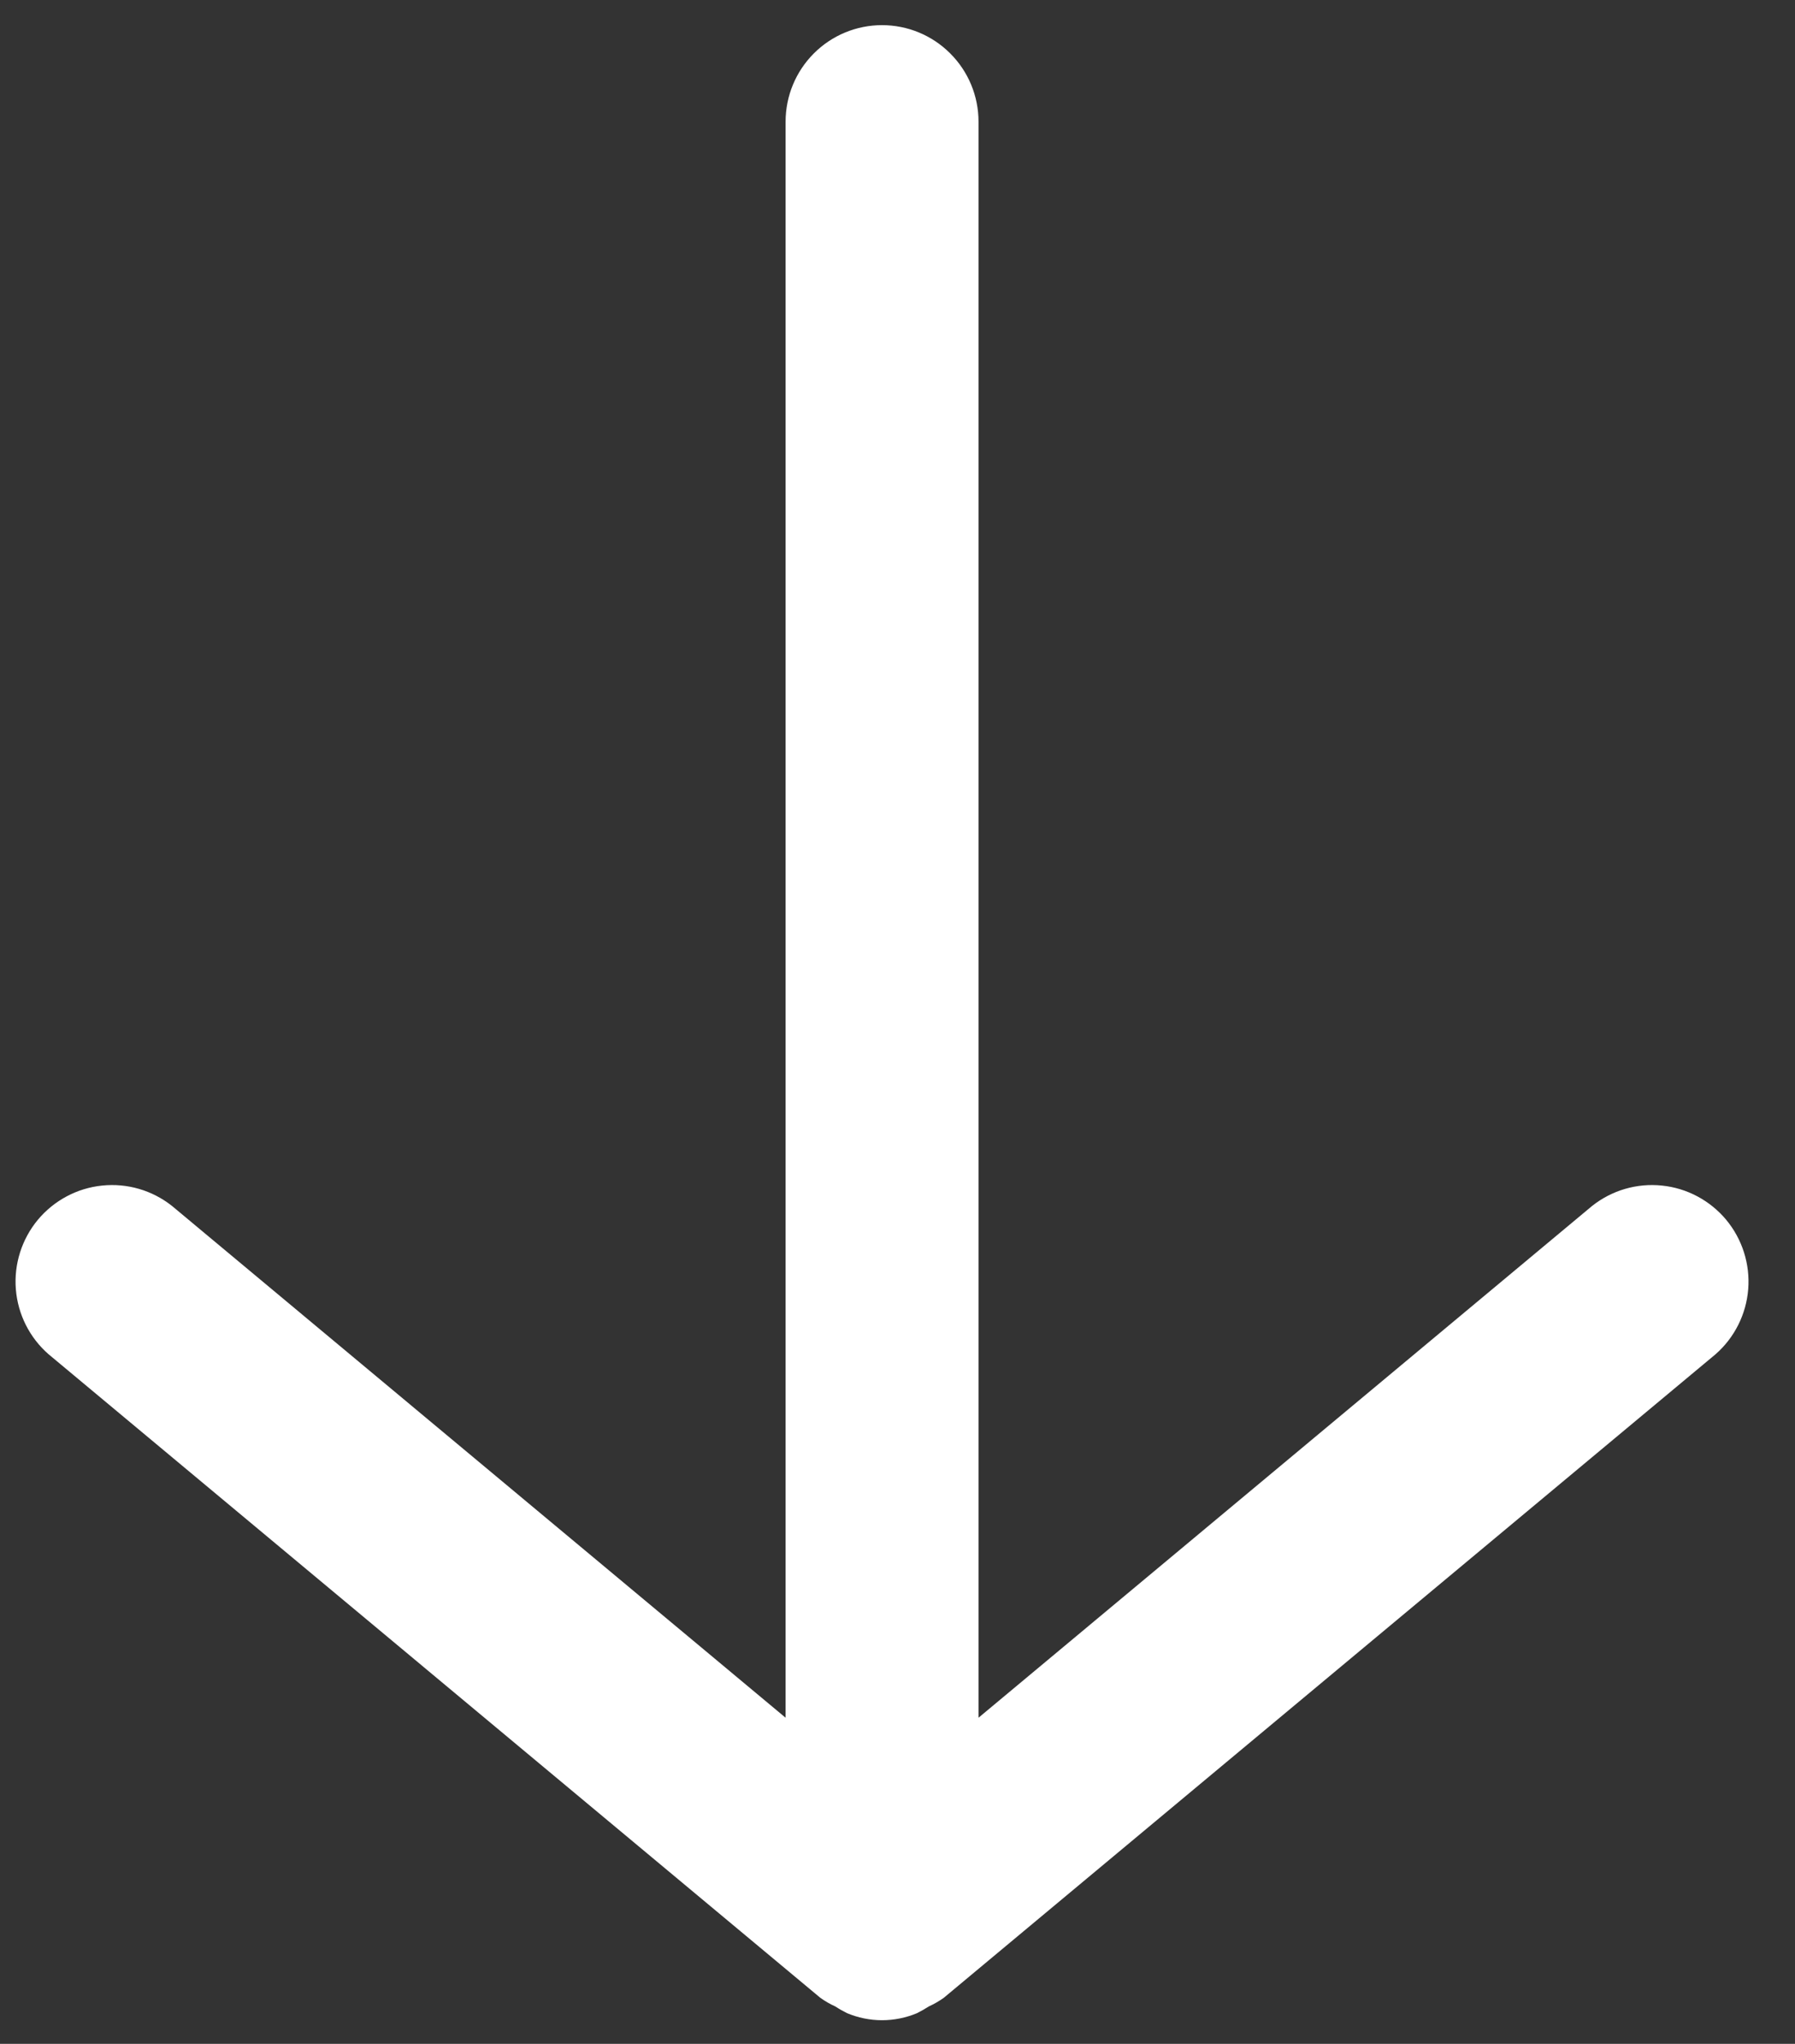 <?xml version="1.0" encoding="UTF-8"?> <svg xmlns="http://www.w3.org/2000/svg" width="29" height="33" viewBox="0 0 29 33" fill="none"><rect x="0" y="0" width="29" height="33" fill="#333333" stroke="none"/> <path d="M14.25 0.406C13.837 0.406 13.44 0.57 13.148 0.863C12.856 1.155 12.692 1.551 12.692 1.965V27.734L2.779 19.471C2.46 19.218 2.055 19.1 1.65 19.142C1.245 19.183 0.873 19.382 0.612 19.694C0.352 20.007 0.224 20.409 0.256 20.815C0.288 21.22 0.477 21.597 0.784 21.865L13.253 32.256C13.328 32.31 13.409 32.357 13.494 32.395C13.555 32.435 13.619 32.471 13.685 32.504C13.864 32.579 14.056 32.618 14.25 32.618C14.444 32.618 14.637 32.579 14.816 32.504C14.881 32.471 14.945 32.435 15.007 32.395C15.091 32.357 15.172 32.31 15.248 32.256L27.717 21.865C28.023 21.597 28.212 21.22 28.244 20.815C28.276 20.409 28.148 20.007 27.888 19.694C27.627 19.382 27.255 19.183 26.85 19.142C26.445 19.1 26.041 19.218 25.722 19.471L15.809 27.734V1.965C15.809 1.551 15.645 1.155 15.352 0.863C15.06 0.57 14.664 0.406 14.25 0.406Z" fill="white"></path> </svg> 